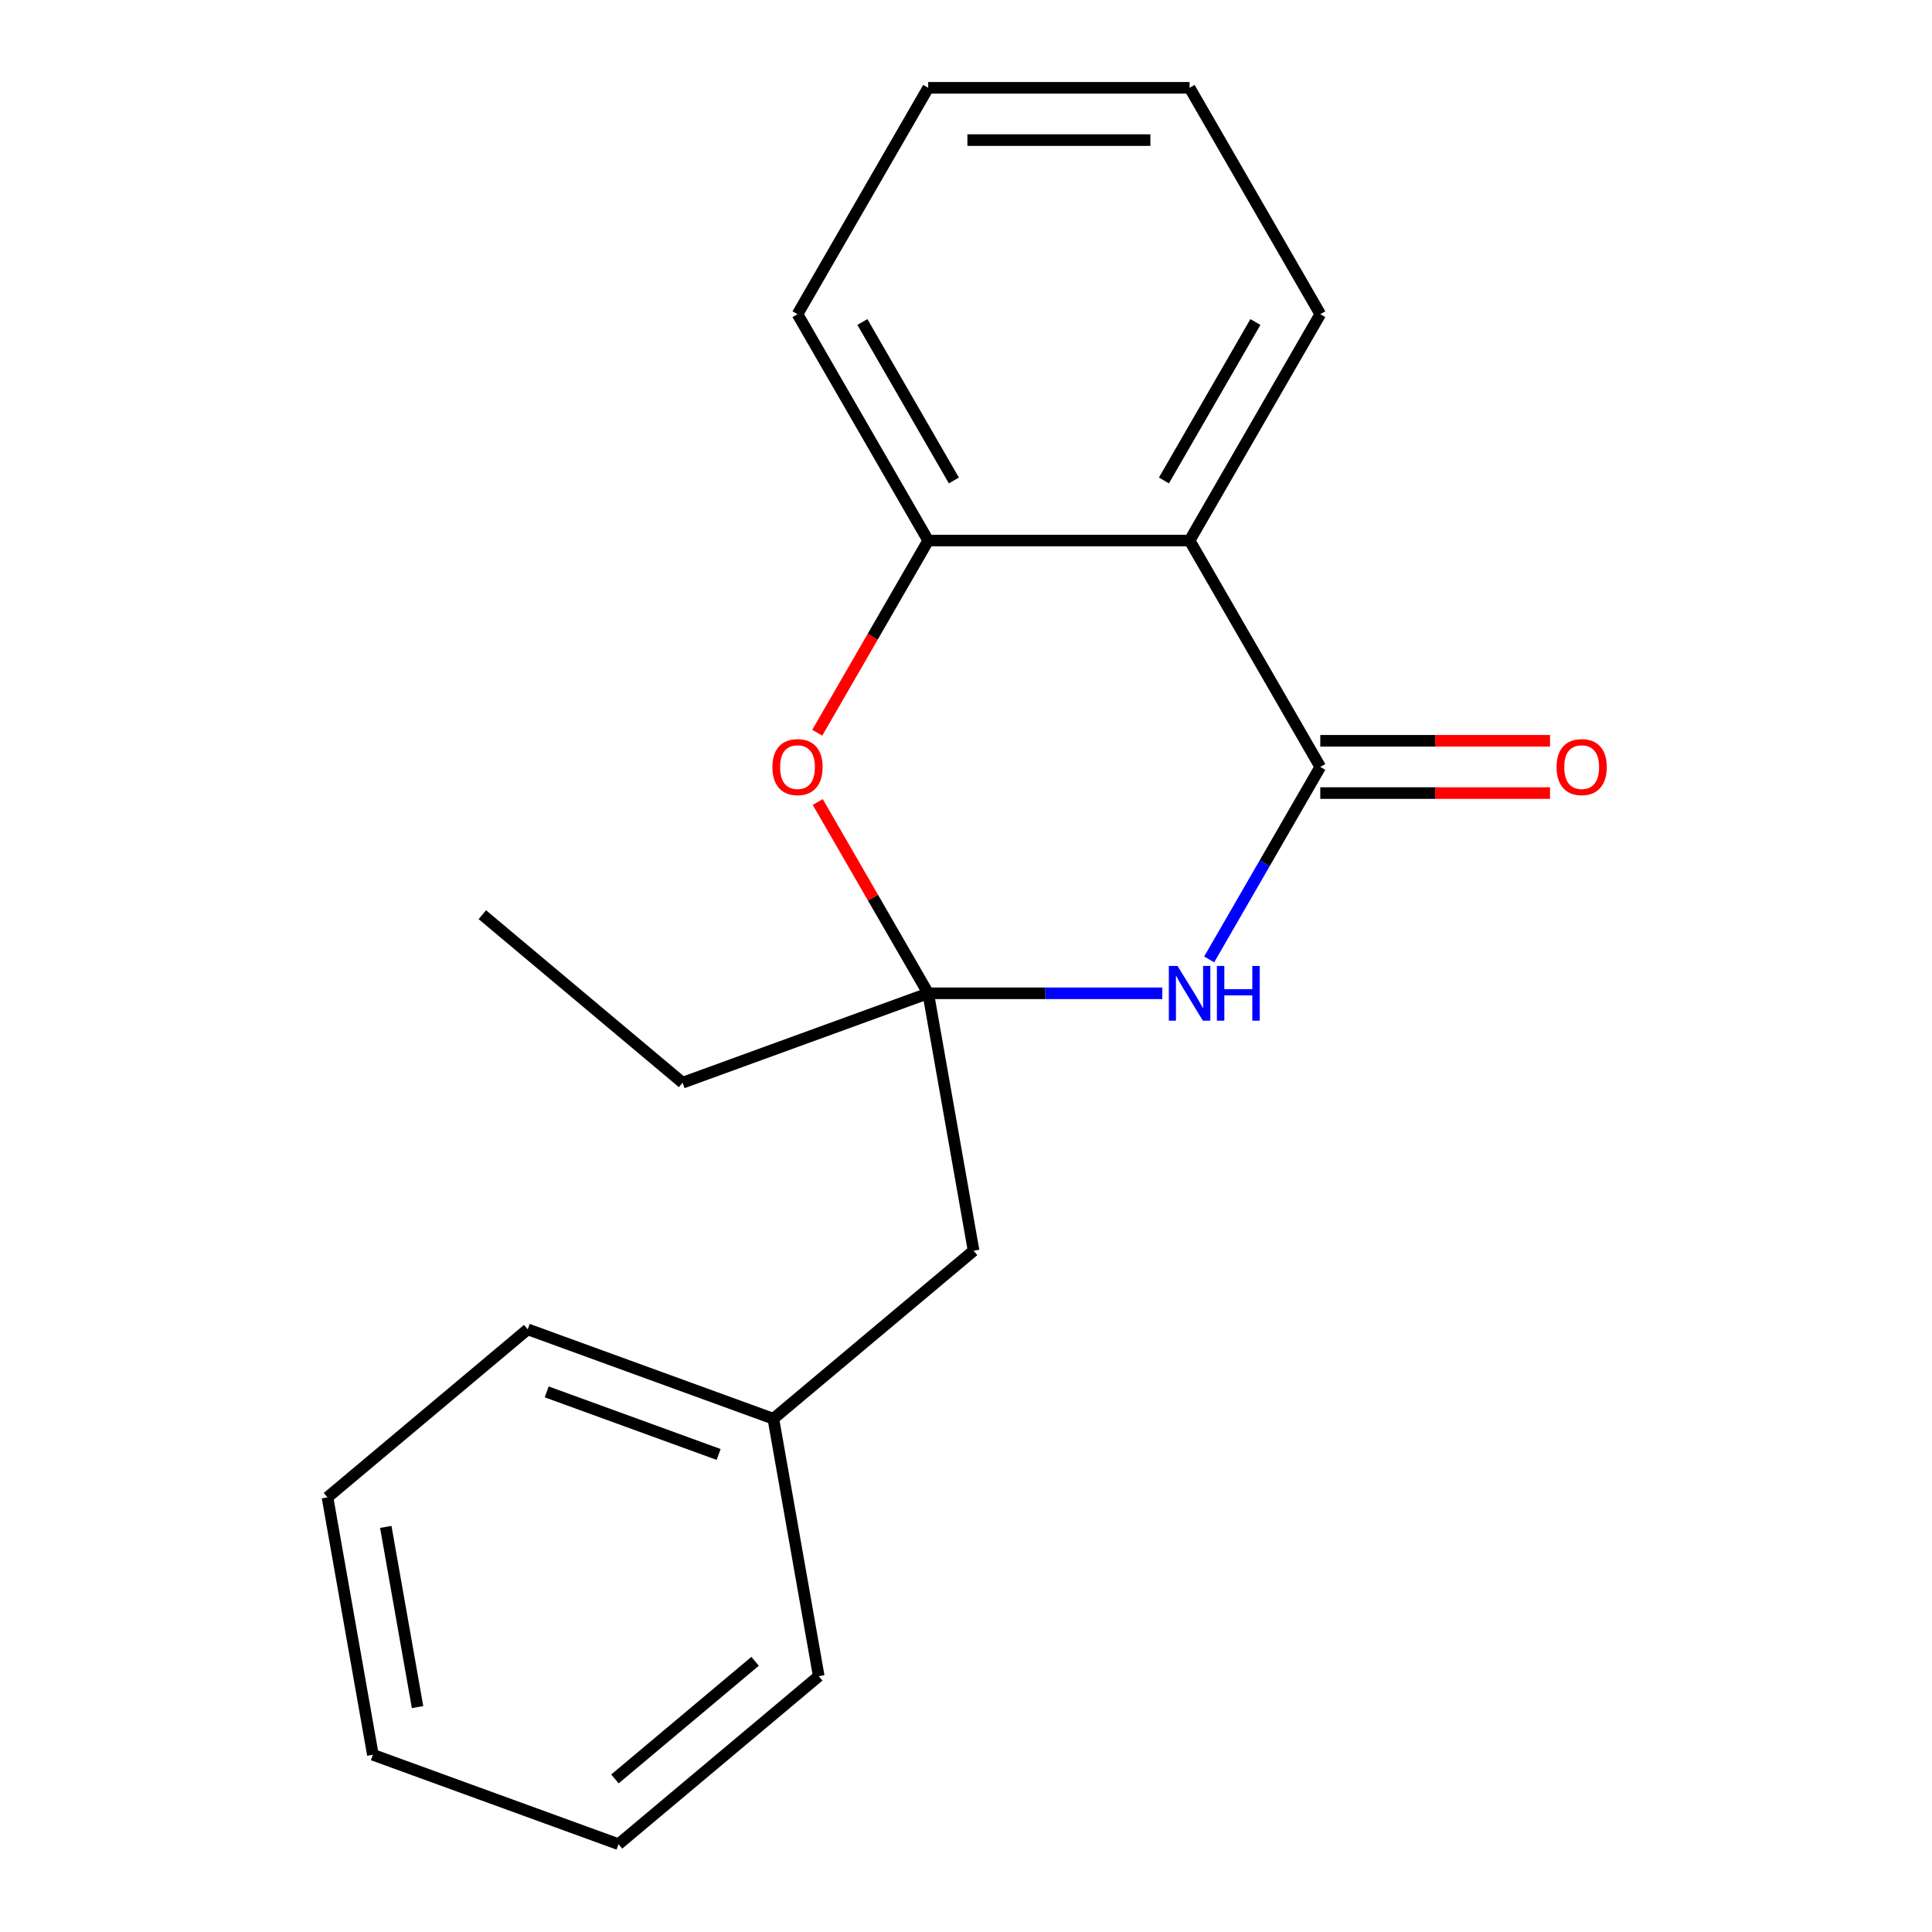 <?xml version='1.0' encoding='iso-8859-1'?>
<svg version='1.1' baseProfile='full'
              xmlns='http://www.w3.org/2000/svg'
                      xmlns:rdkit='http://www.rdkit.org/xml'
                      xmlns:xlink='http://www.w3.org/1999/xlink'
                  xml:space='preserve'
width='1000px' height='1000px' viewBox='0 0 1000 1000'>
<!-- END OF HEADER -->
<rect style='opacity:1.0;fill:#FFFFFF;stroke:none' width='1000' height='1000' x='0' y='0'> </rect>
<path class='bond-0' d='M 625.859,496.59 L 654.619,446.776' style='fill:none;fill-rule:evenodd;stroke:#0000FF;stroke-width:6px;stroke-linecap:butt;stroke-linejoin:miter;stroke-opacity:1' />
<path class='bond-0' d='M 654.619,446.776 L 683.379,396.963' style='fill:none;fill-rule:evenodd;stroke:#000000;stroke-width:6px;stroke-linecap:butt;stroke-linejoin:miter;stroke-opacity:1' />
<path class='bond-1' d='M 601.608,514.132 L 541.022,514.132' style='fill:none;fill-rule:evenodd;stroke:#0000FF;stroke-width:6px;stroke-linecap:butt;stroke-linejoin:miter;stroke-opacity:1' />
<path class='bond-1' d='M 541.022,514.132 L 480.435,514.132' style='fill:none;fill-rule:evenodd;stroke:#000000;stroke-width:6px;stroke-linecap:butt;stroke-linejoin:miter;stroke-opacity:1' />
<path class='bond-2' d='M 683.379,396.963 L 615.731,279.793' style='fill:none;fill-rule:evenodd;stroke:#000000;stroke-width:6px;stroke-linecap:butt;stroke-linejoin:miter;stroke-opacity:1' />
<path class='bond-5' d='M 683.379,410.492 L 742.835,410.492' style='fill:none;fill-rule:evenodd;stroke:#000000;stroke-width:6px;stroke-linecap:butt;stroke-linejoin:miter;stroke-opacity:1' />
<path class='bond-5' d='M 742.835,410.492 L 802.292,410.492' style='fill:none;fill-rule:evenodd;stroke:#FF0000;stroke-width:6px;stroke-linecap:butt;stroke-linejoin:miter;stroke-opacity:1' />
<path class='bond-5' d='M 683.379,383.433 L 742.835,383.433' style='fill:none;fill-rule:evenodd;stroke:#000000;stroke-width:6px;stroke-linecap:butt;stroke-linejoin:miter;stroke-opacity:1' />
<path class='bond-5' d='M 742.835,383.433 L 802.292,383.433' style='fill:none;fill-rule:evenodd;stroke:#FF0000;stroke-width:6px;stroke-linecap:butt;stroke-linejoin:miter;stroke-opacity:1' />
<path class='bond-3' d='M 480.435,514.132 L 451.848,464.619' style='fill:none;fill-rule:evenodd;stroke:#000000;stroke-width:6px;stroke-linecap:butt;stroke-linejoin:miter;stroke-opacity:1' />
<path class='bond-3' d='M 451.848,464.619 L 423.262,415.105' style='fill:none;fill-rule:evenodd;stroke:#FF0000;stroke-width:6px;stroke-linecap:butt;stroke-linejoin:miter;stroke-opacity:1' />
<path class='bond-6' d='M 480.435,514.132 L 503.929,647.373' style='fill:none;fill-rule:evenodd;stroke:#000000;stroke-width:6px;stroke-linecap:butt;stroke-linejoin:miter;stroke-opacity:1' />
<path class='bond-7' d='M 480.435,514.132 L 353.299,560.406' style='fill:none;fill-rule:evenodd;stroke:#000000;stroke-width:6px;stroke-linecap:butt;stroke-linejoin:miter;stroke-opacity:1' />
<path class='bond-8' d='M 615.731,279.793 L 683.379,162.624' style='fill:none;fill-rule:evenodd;stroke:#000000;stroke-width:6px;stroke-linecap:butt;stroke-linejoin:miter;stroke-opacity:1' />
<path class='bond-8' d='M 602.444,248.688 L 649.797,166.67' style='fill:none;fill-rule:evenodd;stroke:#000000;stroke-width:6px;stroke-linecap:butt;stroke-linejoin:miter;stroke-opacity:1' />
<path class='bond-19' d='M 615.731,279.793 L 480.435,279.793' style='fill:none;fill-rule:evenodd;stroke:#000000;stroke-width:6px;stroke-linecap:butt;stroke-linejoin:miter;stroke-opacity:1' />
<path class='bond-4' d='M 423.008,379.261 L 451.721,329.527' style='fill:none;fill-rule:evenodd;stroke:#FF0000;stroke-width:6px;stroke-linecap:butt;stroke-linejoin:miter;stroke-opacity:1' />
<path class='bond-4' d='M 451.721,329.527 L 480.435,279.793' style='fill:none;fill-rule:evenodd;stroke:#000000;stroke-width:6px;stroke-linecap:butt;stroke-linejoin:miter;stroke-opacity:1' />
<path class='bond-10' d='M 480.435,279.793 L 412.787,162.624' style='fill:none;fill-rule:evenodd;stroke:#000000;stroke-width:6px;stroke-linecap:butt;stroke-linejoin:miter;stroke-opacity:1' />
<path class='bond-10' d='M 493.722,248.688 L 446.368,166.67' style='fill:none;fill-rule:evenodd;stroke:#000000;stroke-width:6px;stroke-linecap:butt;stroke-linejoin:miter;stroke-opacity:1' />
<path class='bond-9' d='M 503.929,647.373 L 400.286,734.339' style='fill:none;fill-rule:evenodd;stroke:#000000;stroke-width:6px;stroke-linecap:butt;stroke-linejoin:miter;stroke-opacity:1' />
<path class='bond-13' d='M 353.299,560.406 L 249.656,473.44' style='fill:none;fill-rule:evenodd;stroke:#000000;stroke-width:6px;stroke-linecap:butt;stroke-linejoin:miter;stroke-opacity:1' />
<path class='bond-14' d='M 683.379,162.624 L 615.731,45.455' style='fill:none;fill-rule:evenodd;stroke:#000000;stroke-width:6px;stroke-linecap:butt;stroke-linejoin:miter;stroke-opacity:1' />
<path class='bond-11' d='M 400.286,734.339 L 273.15,688.065' style='fill:none;fill-rule:evenodd;stroke:#000000;stroke-width:6px;stroke-linecap:butt;stroke-linejoin:miter;stroke-opacity:1' />
<path class='bond-11' d='M 371.961,752.825 L 282.966,720.433' style='fill:none;fill-rule:evenodd;stroke:#000000;stroke-width:6px;stroke-linecap:butt;stroke-linejoin:miter;stroke-opacity:1' />
<path class='bond-12' d='M 400.286,734.339 L 423.78,867.579' style='fill:none;fill-rule:evenodd;stroke:#000000;stroke-width:6px;stroke-linecap:butt;stroke-linejoin:miter;stroke-opacity:1' />
<path class='bond-15' d='M 412.787,162.624 L 480.435,45.455' style='fill:none;fill-rule:evenodd;stroke:#000000;stroke-width:6px;stroke-linecap:butt;stroke-linejoin:miter;stroke-opacity:1' />
<path class='bond-16' d='M 273.15,688.065 L 169.508,775.031' style='fill:none;fill-rule:evenodd;stroke:#000000;stroke-width:6px;stroke-linecap:butt;stroke-linejoin:miter;stroke-opacity:1' />
<path class='bond-17' d='M 423.78,867.579 L 320.138,954.545' style='fill:none;fill-rule:evenodd;stroke:#000000;stroke-width:6px;stroke-linecap:butt;stroke-linejoin:miter;stroke-opacity:1' />
<path class='bond-17' d='M 390.841,859.896 L 318.291,920.772' style='fill:none;fill-rule:evenodd;stroke:#000000;stroke-width:6px;stroke-linecap:butt;stroke-linejoin:miter;stroke-opacity:1' />
<path class='bond-20' d='M 615.731,45.455 L 480.435,45.455' style='fill:none;fill-rule:evenodd;stroke:#000000;stroke-width:6px;stroke-linecap:butt;stroke-linejoin:miter;stroke-opacity:1' />
<path class='bond-20' d='M 595.436,72.514 L 500.729,72.514' style='fill:none;fill-rule:evenodd;stroke:#000000;stroke-width:6px;stroke-linecap:butt;stroke-linejoin:miter;stroke-opacity:1' />
<path class='bond-21' d='M 169.508,775.031 L 193.002,908.272' style='fill:none;fill-rule:evenodd;stroke:#000000;stroke-width:6px;stroke-linecap:butt;stroke-linejoin:miter;stroke-opacity:1' />
<path class='bond-21' d='M 199.68,790.319 L 216.125,883.587' style='fill:none;fill-rule:evenodd;stroke:#000000;stroke-width:6px;stroke-linecap:butt;stroke-linejoin:miter;stroke-opacity:1' />
<path class='bond-18' d='M 320.138,954.545 L 193.002,908.272' style='fill:none;fill-rule:evenodd;stroke:#000000;stroke-width:6px;stroke-linecap:butt;stroke-linejoin:miter;stroke-opacity:1' />
<path  class='atom-0' d='M 609.471 499.972
L 618.751 514.972
Q 619.671 516.452, 621.151 519.132
Q 622.631 521.812, 622.711 521.972
L 622.711 499.972
L 626.471 499.972
L 626.471 528.292
L 622.591 528.292
L 612.631 511.892
Q 611.471 509.972, 610.231 507.772
Q 609.031 505.572, 608.671 504.892
L 608.671 528.292
L 604.991 528.292
L 604.991 499.972
L 609.471 499.972
' fill='#0000FF'/>
<path  class='atom-0' d='M 629.871 499.972
L 633.711 499.972
L 633.711 512.012
L 648.191 512.012
L 648.191 499.972
L 652.031 499.972
L 652.031 528.292
L 648.191 528.292
L 648.191 515.212
L 633.711 515.212
L 633.711 528.292
L 629.871 528.292
L 629.871 499.972
' fill='#0000FF'/>
<path  class='atom-4' d='M 399.787 397.043
Q 399.787 390.243, 403.147 386.443
Q 406.507 382.643, 412.787 382.643
Q 419.067 382.643, 422.427 386.443
Q 425.787 390.243, 425.787 397.043
Q 425.787 403.923, 422.387 407.843
Q 418.987 411.723, 412.787 411.723
Q 406.547 411.723, 403.147 407.843
Q 399.787 403.963, 399.787 397.043
M 412.787 408.523
Q 417.107 408.523, 419.427 405.643
Q 421.787 402.723, 421.787 397.043
Q 421.787 391.483, 419.427 388.683
Q 417.107 385.843, 412.787 385.843
Q 408.467 385.843, 406.107 388.643
Q 403.787 391.443, 403.787 397.043
Q 403.787 402.763, 406.107 405.643
Q 408.467 408.523, 412.787 408.523
' fill='#FF0000'/>
<path  class='atom-6' d='M 805.674 397.043
Q 805.674 390.243, 809.034 386.443
Q 812.394 382.643, 818.674 382.643
Q 824.954 382.643, 828.314 386.443
Q 831.674 390.243, 831.674 397.043
Q 831.674 403.923, 828.274 407.843
Q 824.874 411.723, 818.674 411.723
Q 812.434 411.723, 809.034 407.843
Q 805.674 403.963, 805.674 397.043
M 818.674 408.523
Q 822.994 408.523, 825.314 405.643
Q 827.674 402.723, 827.674 397.043
Q 827.674 391.483, 825.314 388.683
Q 822.994 385.843, 818.674 385.843
Q 814.354 385.843, 811.994 388.643
Q 809.674 391.443, 809.674 397.043
Q 809.674 402.763, 811.994 405.643
Q 814.354 408.523, 818.674 408.523
' fill='#FF0000'/>
</svg>
